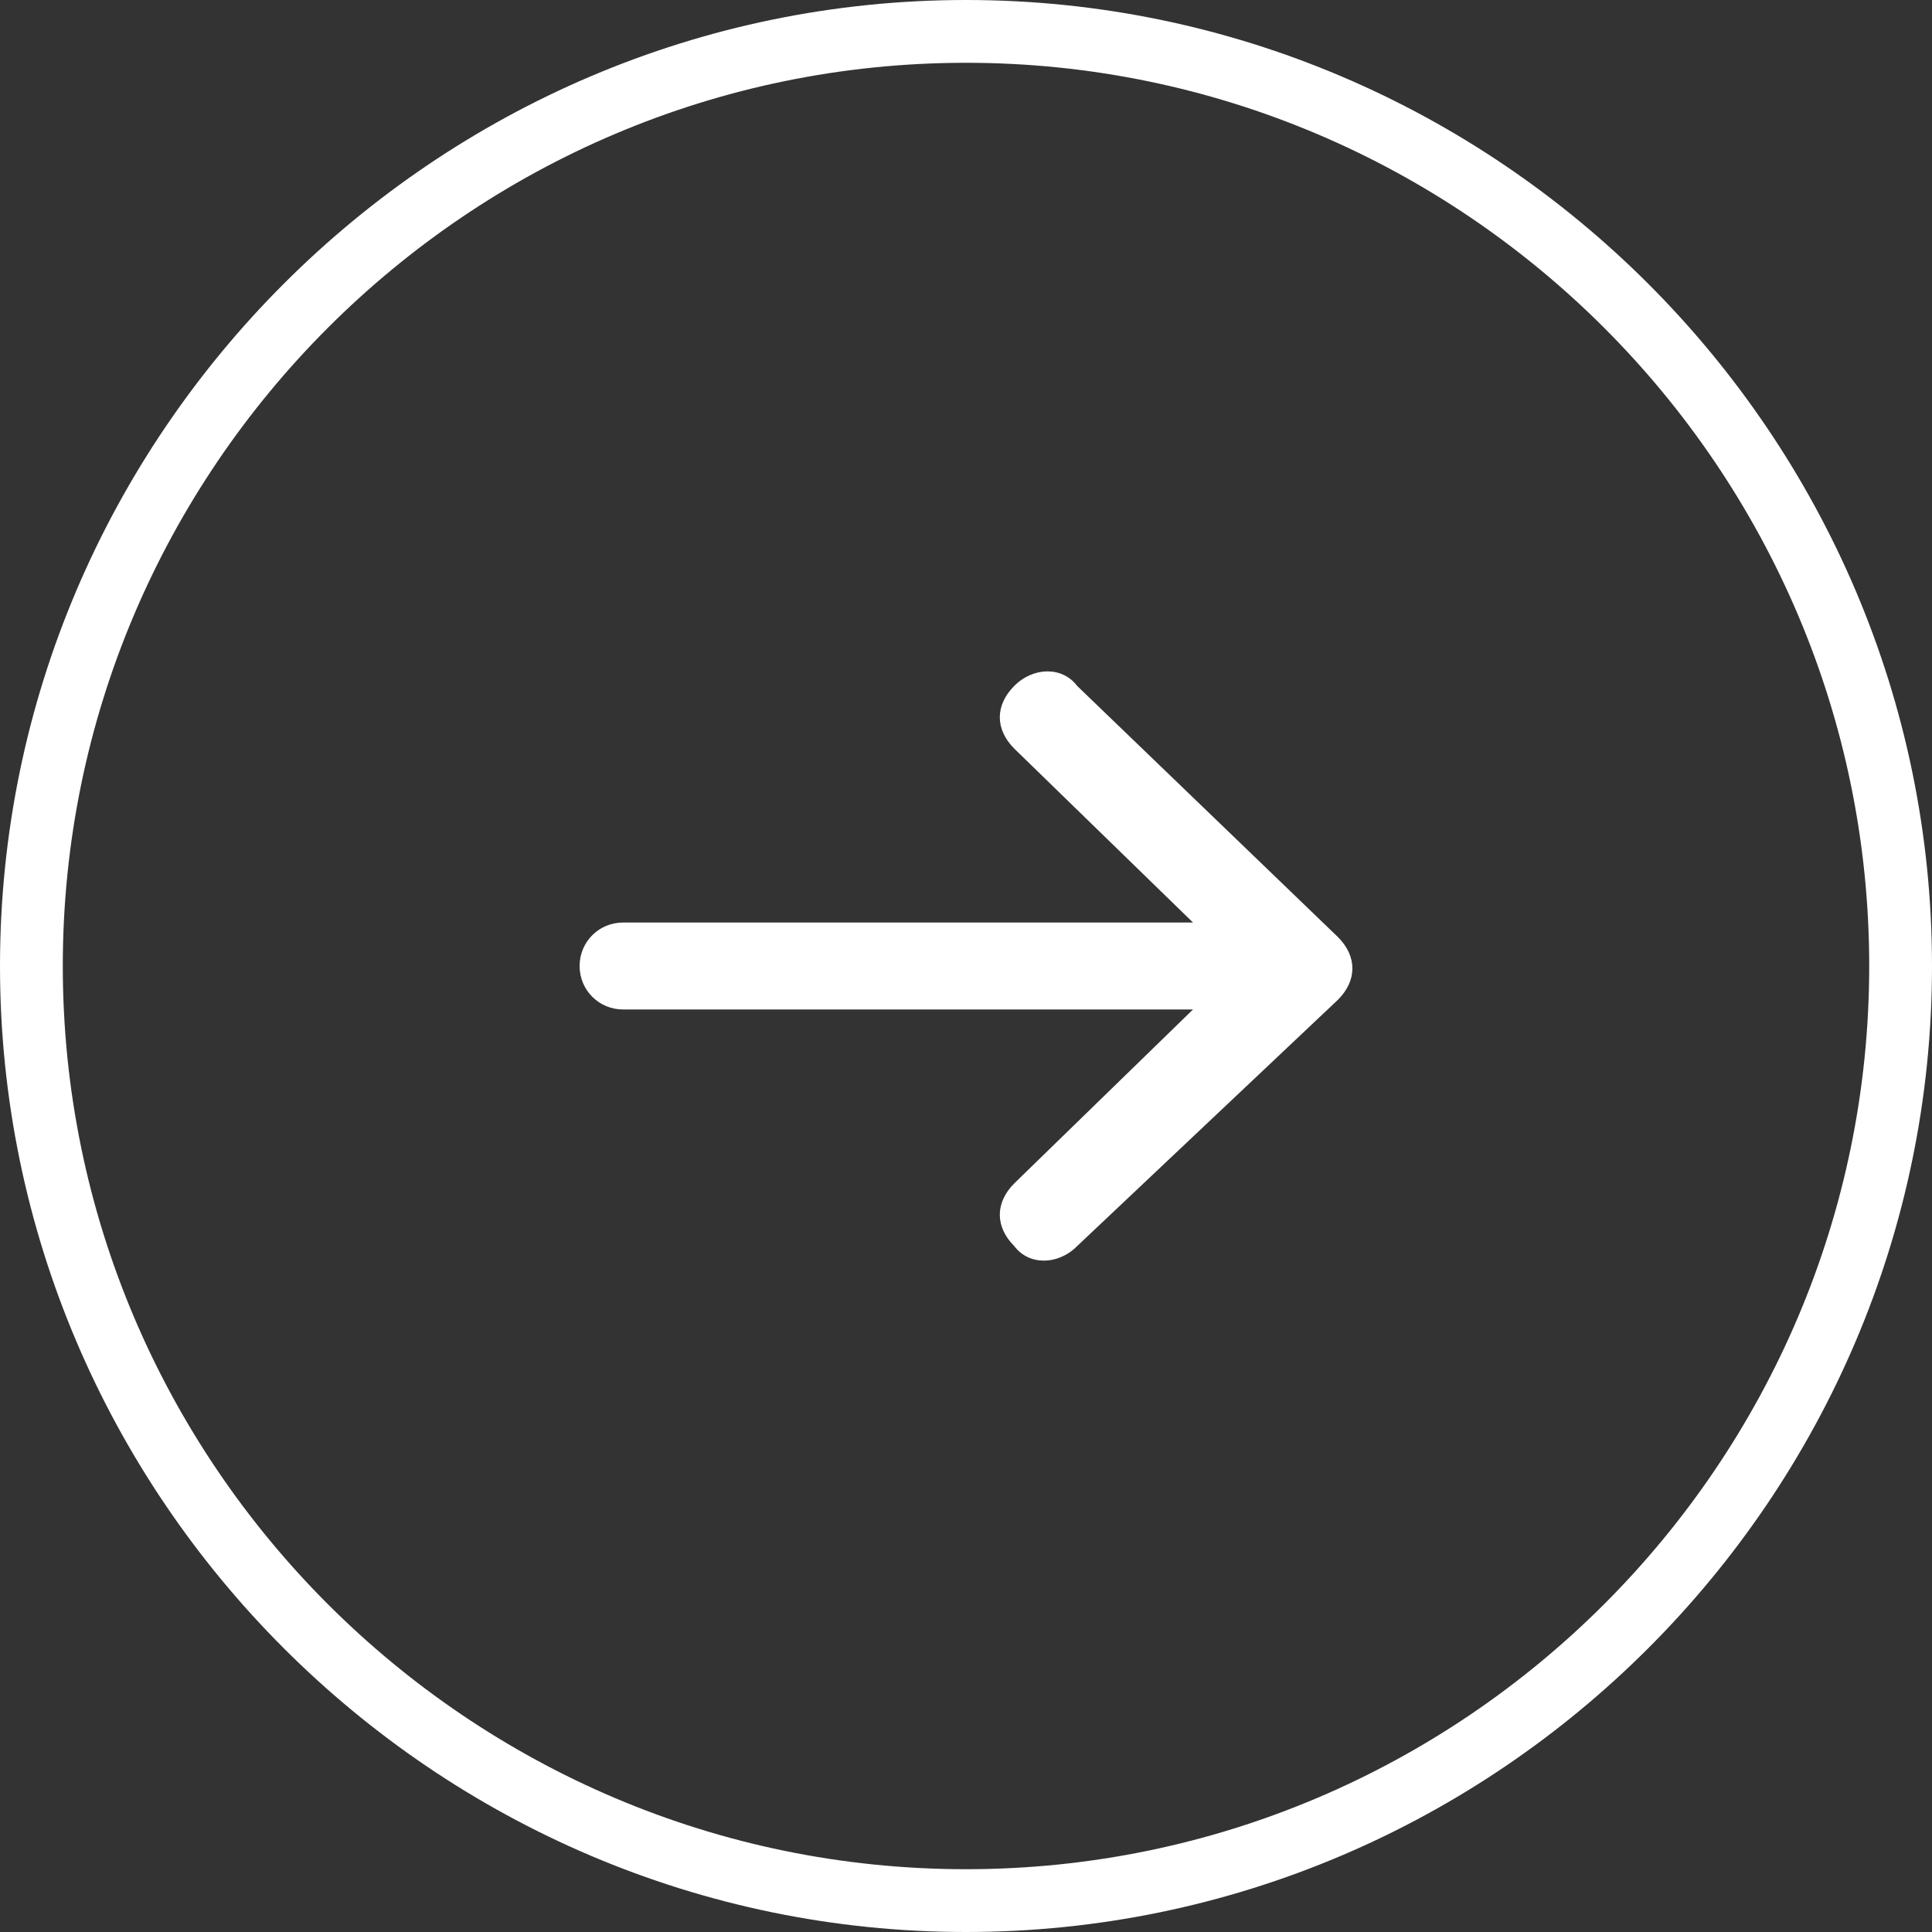<?xml version="1.0" encoding="utf-8"?>
<!-- Generator: Adobe Illustrator 18.1.0, SVG Export Plug-In . SVG Version: 6.00 Build 0)  -->
<svg version="1.1" id="Layer_1" xmlns="http://www.w3.org/2000/svg" xmlns:xlink="http://www.w3.org/1999/xlink" x="0px" y="0px"
	 viewBox="-285 377 40 40" enable-background="new -285 377 40 40" xml:space="preserve">
<rect x="-285" y="377" width="40" height="40" fill="#333333" stroke="none"/>
<path fill="#FFFFFF" d="M-245,397c0,11-9,20-20,20c-11,0-20-9-20-20c0-11,9-20,20-20C-254,377-245,386-245,397z M-283.7,397
	c0,10.3,8.4,18.7,18.7,18.7c10.3,0,18.7-8.4,18.7-18.7c0-10.3-8.4-18.7-18.7-18.7C-275.3,378.3-283.7,386.7-283.7,397z
	 M-257.3,396.4c0.4,0.4,0.4,0.9,0,1.3l-5.4,5.1c-0.4,0.4-1,0.4-1.3,0c-0.4-0.4-0.4-0.9,0-1.3l3.7-3.6h-11.8c-0.5,0-0.9-0.4-0.9-0.9
	c0-0.5,0.4-0.9,0.9-0.9h11.8l-3.7-3.6c-0.4-0.4-0.4-0.9,0-1.3c0.4-0.4,1-0.4,1.3,0L-257.3,396.4z"/>
</svg>
